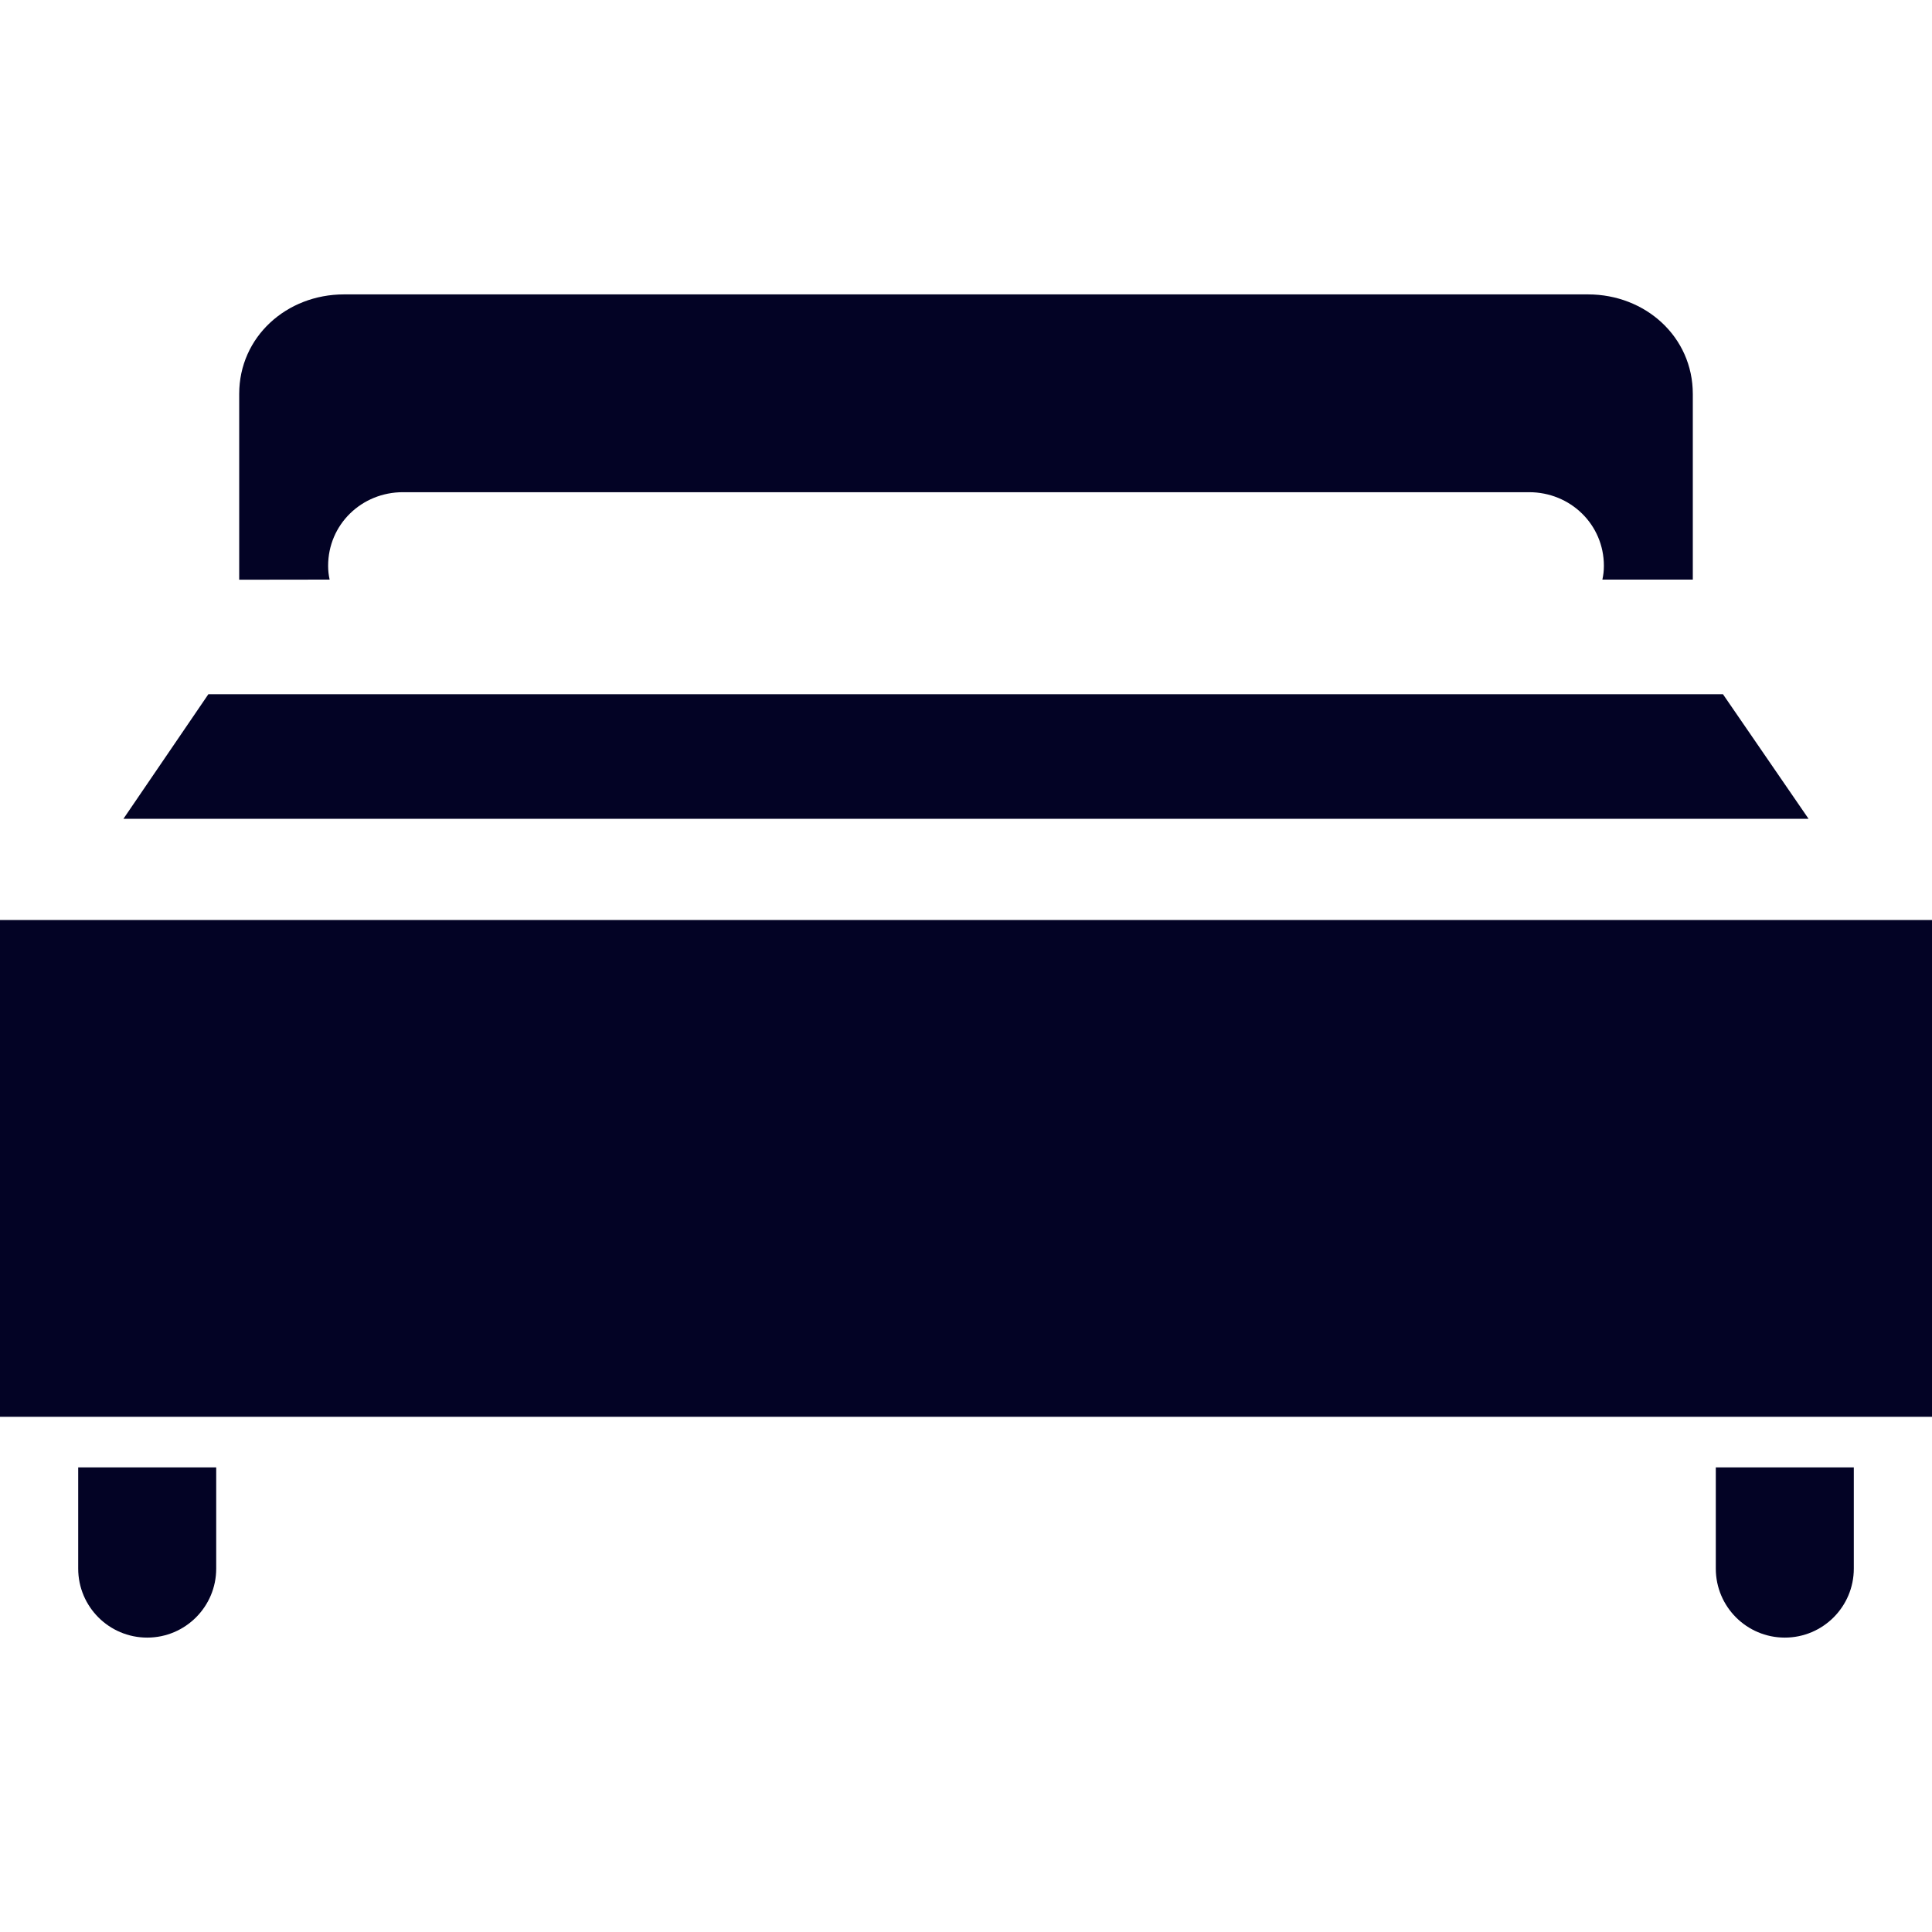 <svg xmlns="http://www.w3.org/2000/svg" xmlns:xlink="http://www.w3.org/1999/xlink" fill="#030325" id="Layer_1" viewBox="0 0 512 512" xml:space="preserve" width="800px" height="800px"><g id="SVGRepo_bgCarrier" stroke-width="0"></g><g id="SVGRepo_tracerCarrier" stroke-linecap="round" stroke-linejoin="round"></g><g id="SVGRepo_iconCarrier"> <g> <g> <path d="M20.724,388.876v26.819c0,10.099,8.187,18.286,18.286,18.286s18.286-8.187,18.286-18.286v-26.819H20.724z"></path> </g> </g> <g> <g> <path d="M454.705,388.876v26.819c0,10.099,8.187,18.286,18.286,18.286c10.099,0,18.286-8.187,18.286-18.286v-26.819H454.705z"></path> </g> </g> <g> <g> <rect y="243.81" width="512" height="131.657"></rect> </g> </g> <g> <g> <path d="M420.854,78.019H91.146c-15.169,0-27.755,11.214-27.755,26.381v49.231l23.963-0.032c-0.26-1.219-0.397-2.3-0.397-3.657 c0-10.941,8.87-19.505,19.81-19.505h298.47c10.941,0,19.81,8.564,19.81,19.505c0,1.357-0.138,2.438-0.397,3.657h23.962v-49.2 C448.61,89.233,436.023,78.019,420.854,78.019z"></path> </g> </g> <g> <g> <polygon points="456.609,183.985 55.214,183.985 32.713,216.99 479.287,216.99 "></polygon> </g> </g> </g></svg>